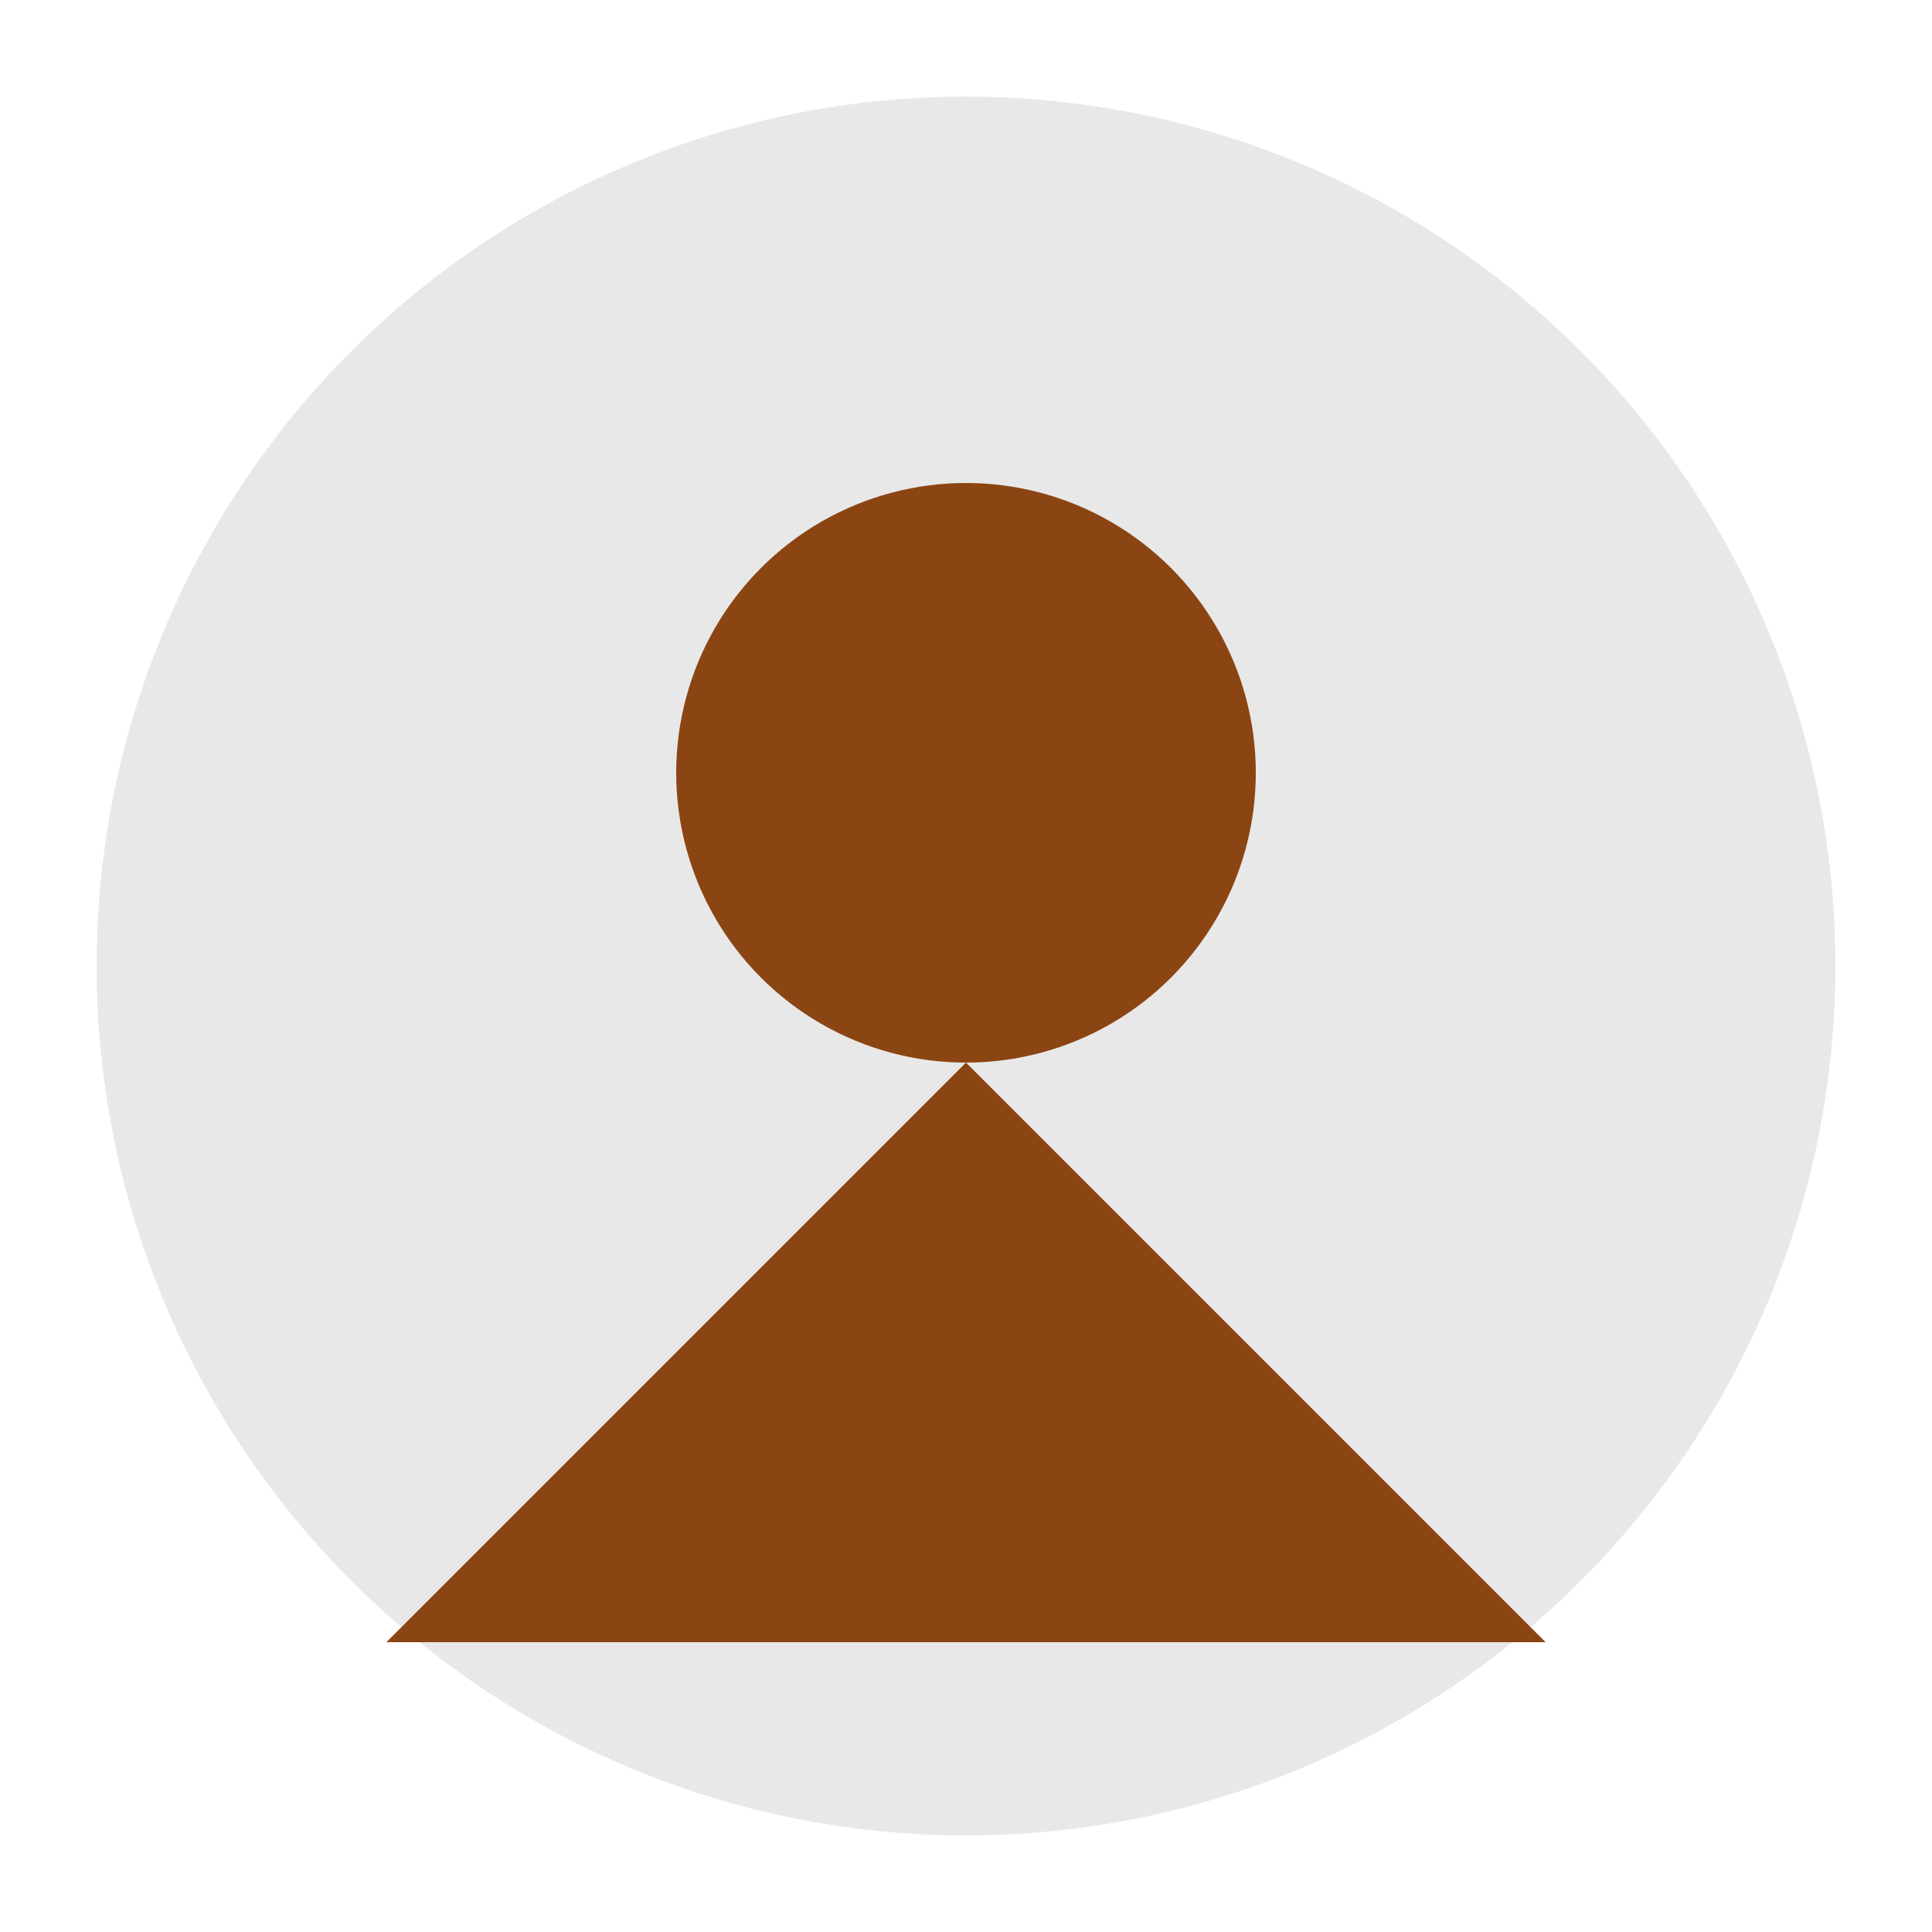<svg xmlns="http://www.w3.org/2000/svg" viewBox="0 0 100 100">
  <circle cx="50" cy="50" r="45" fill="#1a1a1a" opacity="0.1"/>
  <circle cx="50" cy="40" r="15" fill="#8b4513"/>
  <path d="M50,55 Q35,70 20,85 L80,85 Q65,70 50,55" fill="#8b4513"/>
</svg>